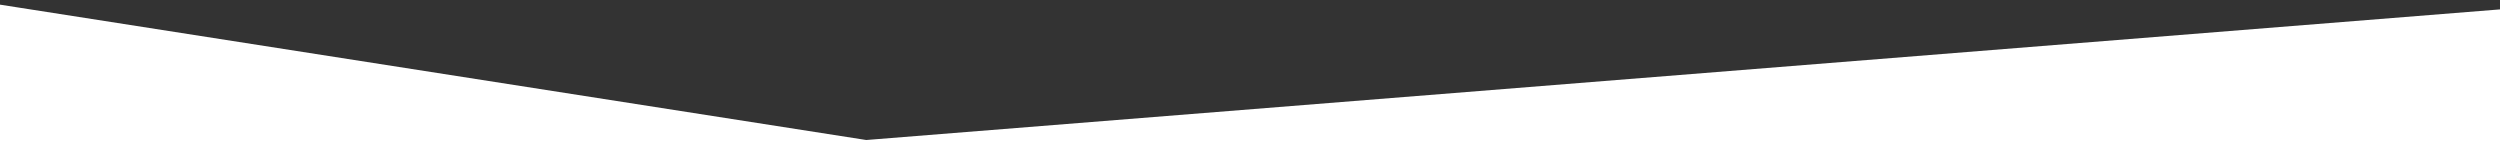 <svg xmlns="http://www.w3.org/2000/svg" xmlns:xlink="http://www.w3.org/1999/xlink" x="0px" y="0px" viewBox="0 0 2000 120" preserveAspectRatio="none" class="position-absolute start-50 translate-middle-x" style="min-height: 120px;"><rect x="0" y="0" width="2000" height="120" fill="#333333" stroke="none"/><polygon fill="#FFF" points="-11,2 693,112 2019,6 2019,135 -11,135 "></polygon></svg>